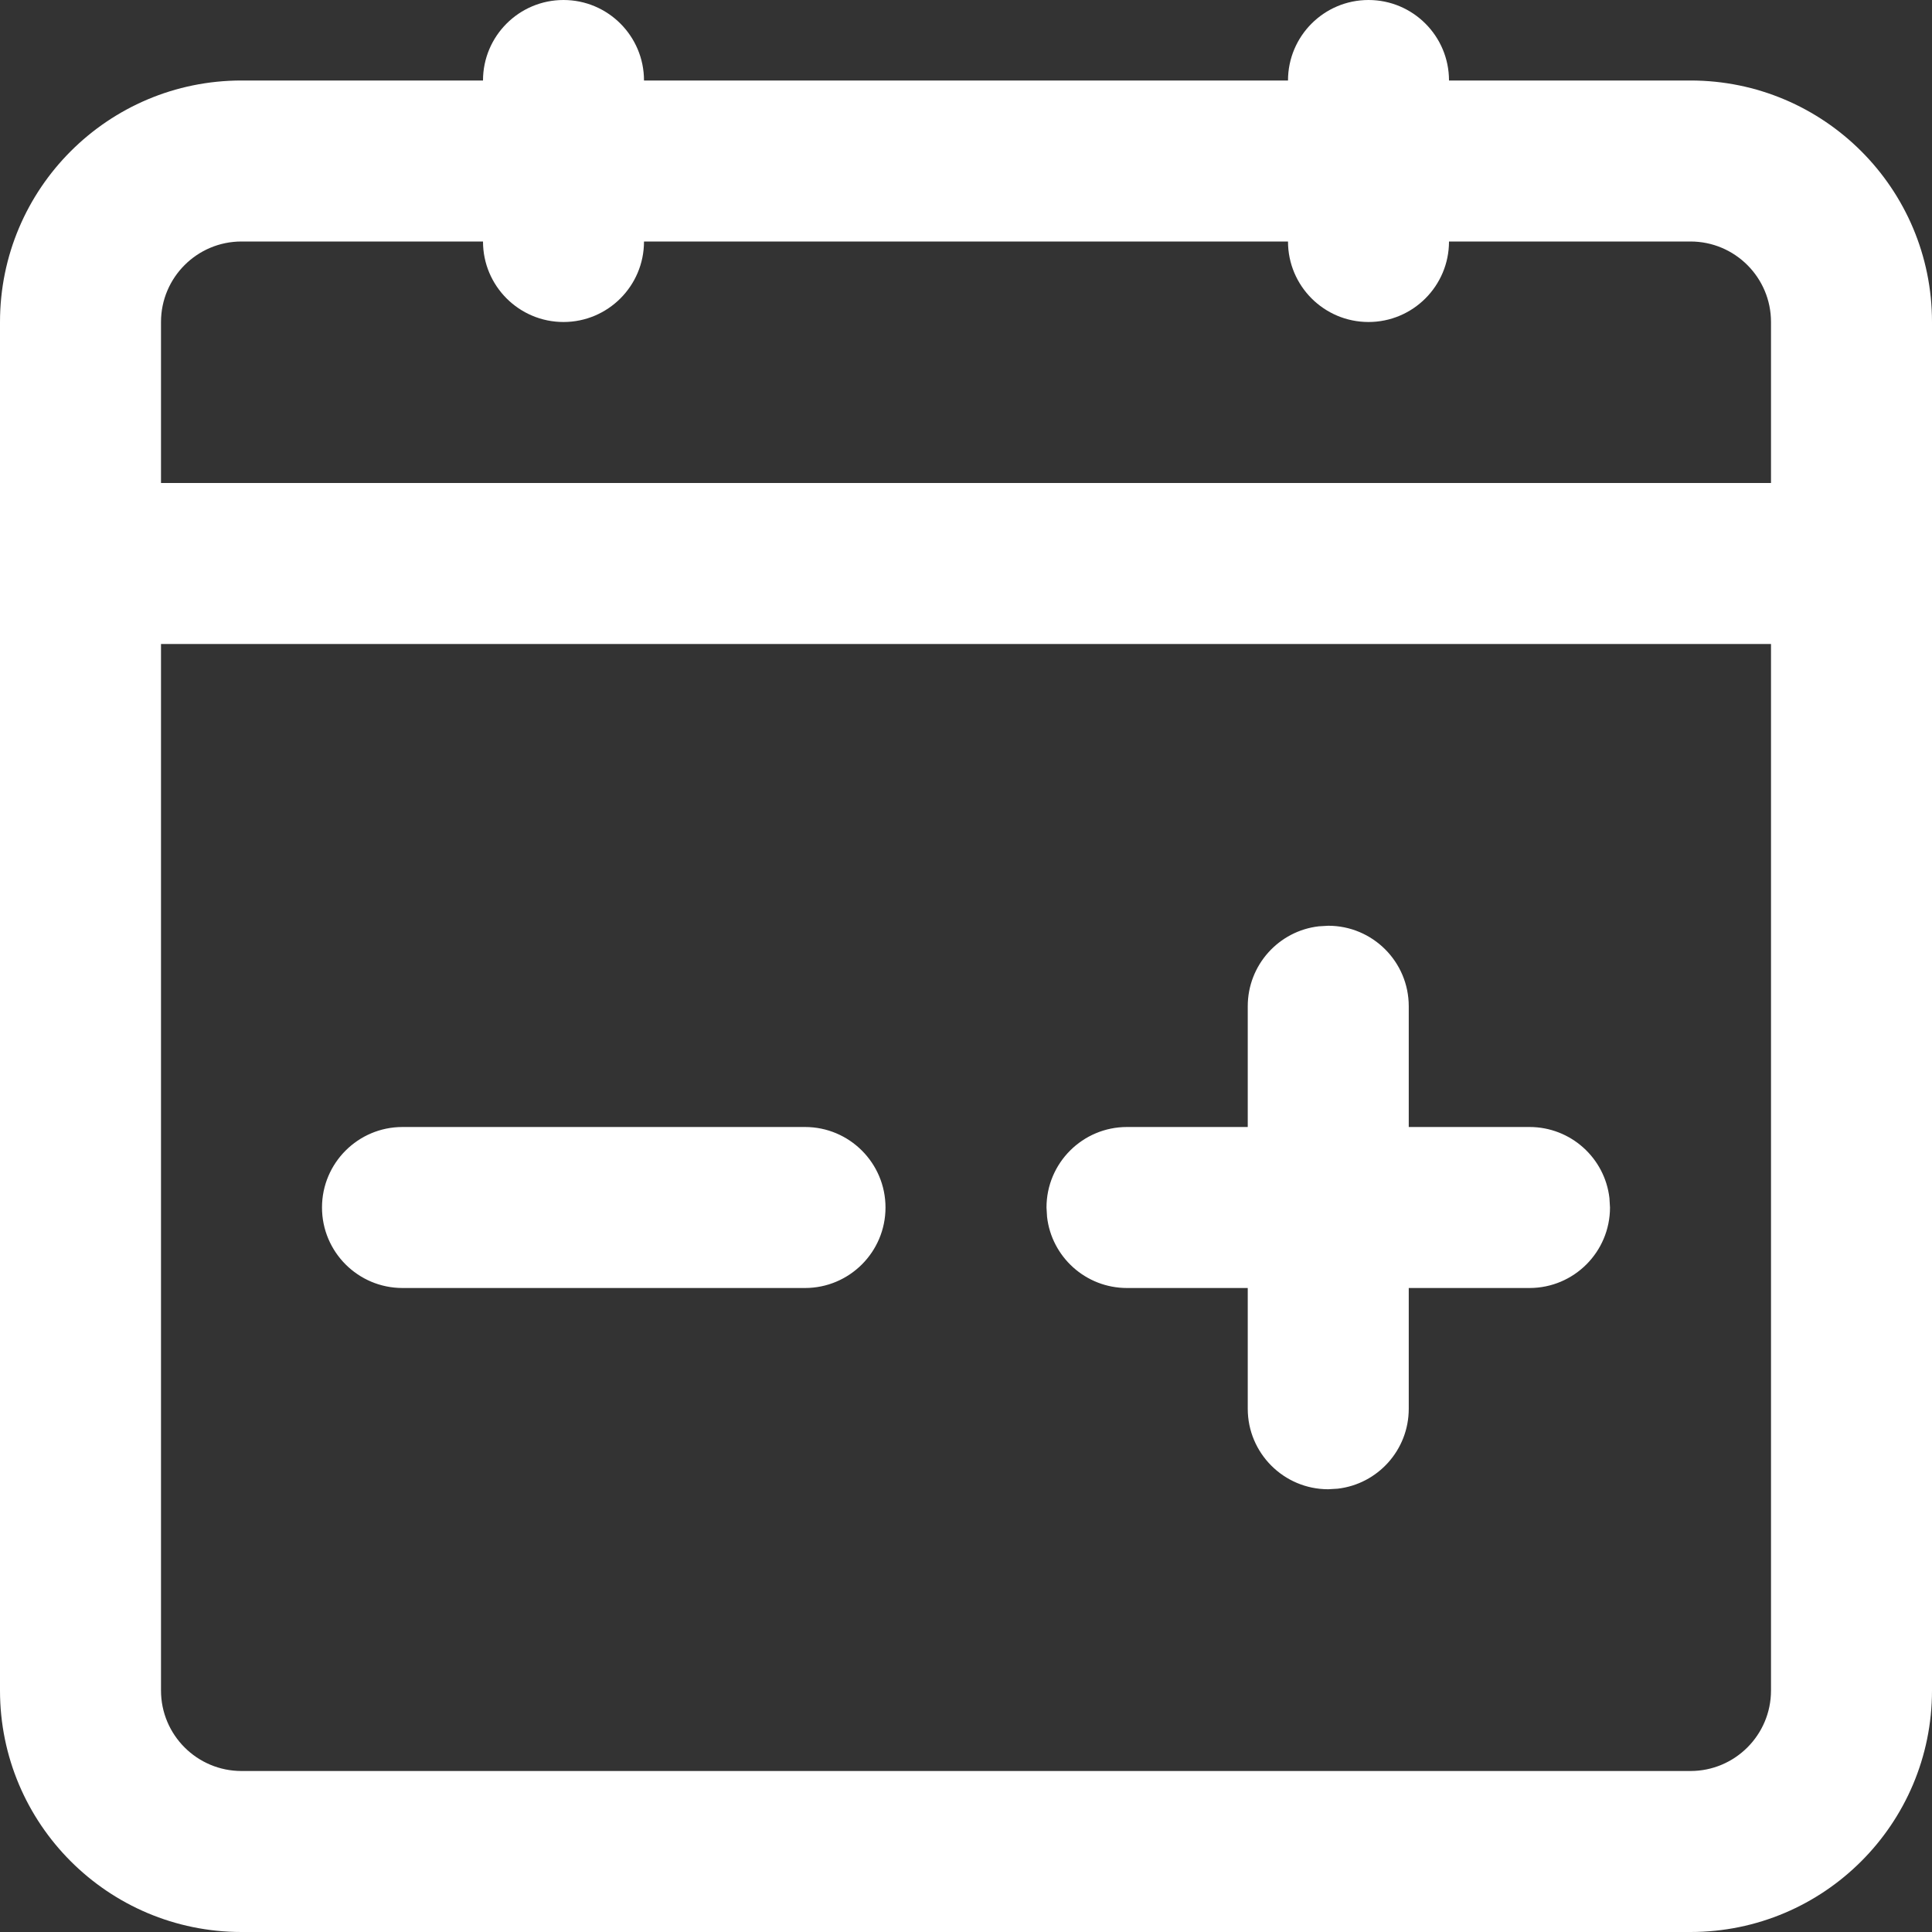 <?xml version="1.0" encoding="UTF-8"?>
<svg width="24px" height="24px" viewBox="0 0 24 24" version="1.1" xmlns="http://www.w3.org/2000/svg" xmlns:xlink="http://www.w3.org/1999/xlink">
    <rect x="0" y="0" width="24" height="24" fill="#333333" stroke="none"/>
    <title>24px/minmax-white</title>
    <defs>
        <path d="M17,0 C17.552,0 18,0.448 18,1 L21,1 C22.657,1 24,2.343 24,4 L24,21 C24,22.657 22.657,24 21,24 L3,24 C1.343,24 0,22.657 0,21 L0,4 C0,2.343 1.343,1 3,1 L6,1 C6,0.448 6.448,0 7,0 C7.552,0 8,0.448 8,1 L16,1 C16,0.448 16.448,0 17,0 Z M22,8 L2,8 L2,21 C2,21.552 2.448,22 3,22 L21,22 C21.552,22 22,21.552 22,21 L22,8 Z M16.5,11.5 C17.052,11.5 17.5,11.948 17.5,12.5 L17.5,14 L19,14 C19.513,14 19.936,14.386 19.993,14.883 L20,15 C20,15.552 19.552,16 19,16 L17.5,16 L17.5,17.5 C17.5,18.013 17.114,18.436 16.617,18.493 L16.5,18.5 C15.948,18.5 15.5,18.052 15.5,17.5 L15.5,16 L14,16 C13.487,16 13.064,15.614 13.007,15.117 L13,15 C13,14.448 13.448,14 14,14 L15.5,14 L15.5,12.5 C15.5,11.987 15.886,11.564 16.383,11.507 L16.5,11.5 Z M10,14 C10.552,14 11,14.448 11,15 C11,15.552 10.552,16 10,16 L5,16 C4.448,16 4,15.552 4,15 C4,14.448 4.448,14 5,14 Z M6,3 L3,3 C2.448,3 2,3.448 2,4 L2,6 L22,6 L22,4 C22,3.448 21.552,3 21,3 L18,3 C18,3.552 17.552,4 17,4 C16.448,4 16,3.552 16,3 L8,3 C8,3.552 7.552,4 7,4 C6.448,4 6,3.552 6,3 Z" id="path-1"></path>
    </defs>
    <g id="24px/minmax-white" stroke="none" stroke-width="1" fill="none" fill-rule="evenodd">
        <mask id="mask-2" fill="white">
            <use xlink:href="#path-1"></use>
        </mask>
        <use id="Combined-Shape" fill="#FFFFFF" xlink:href="#path-1"></use>
    </g>
</svg>